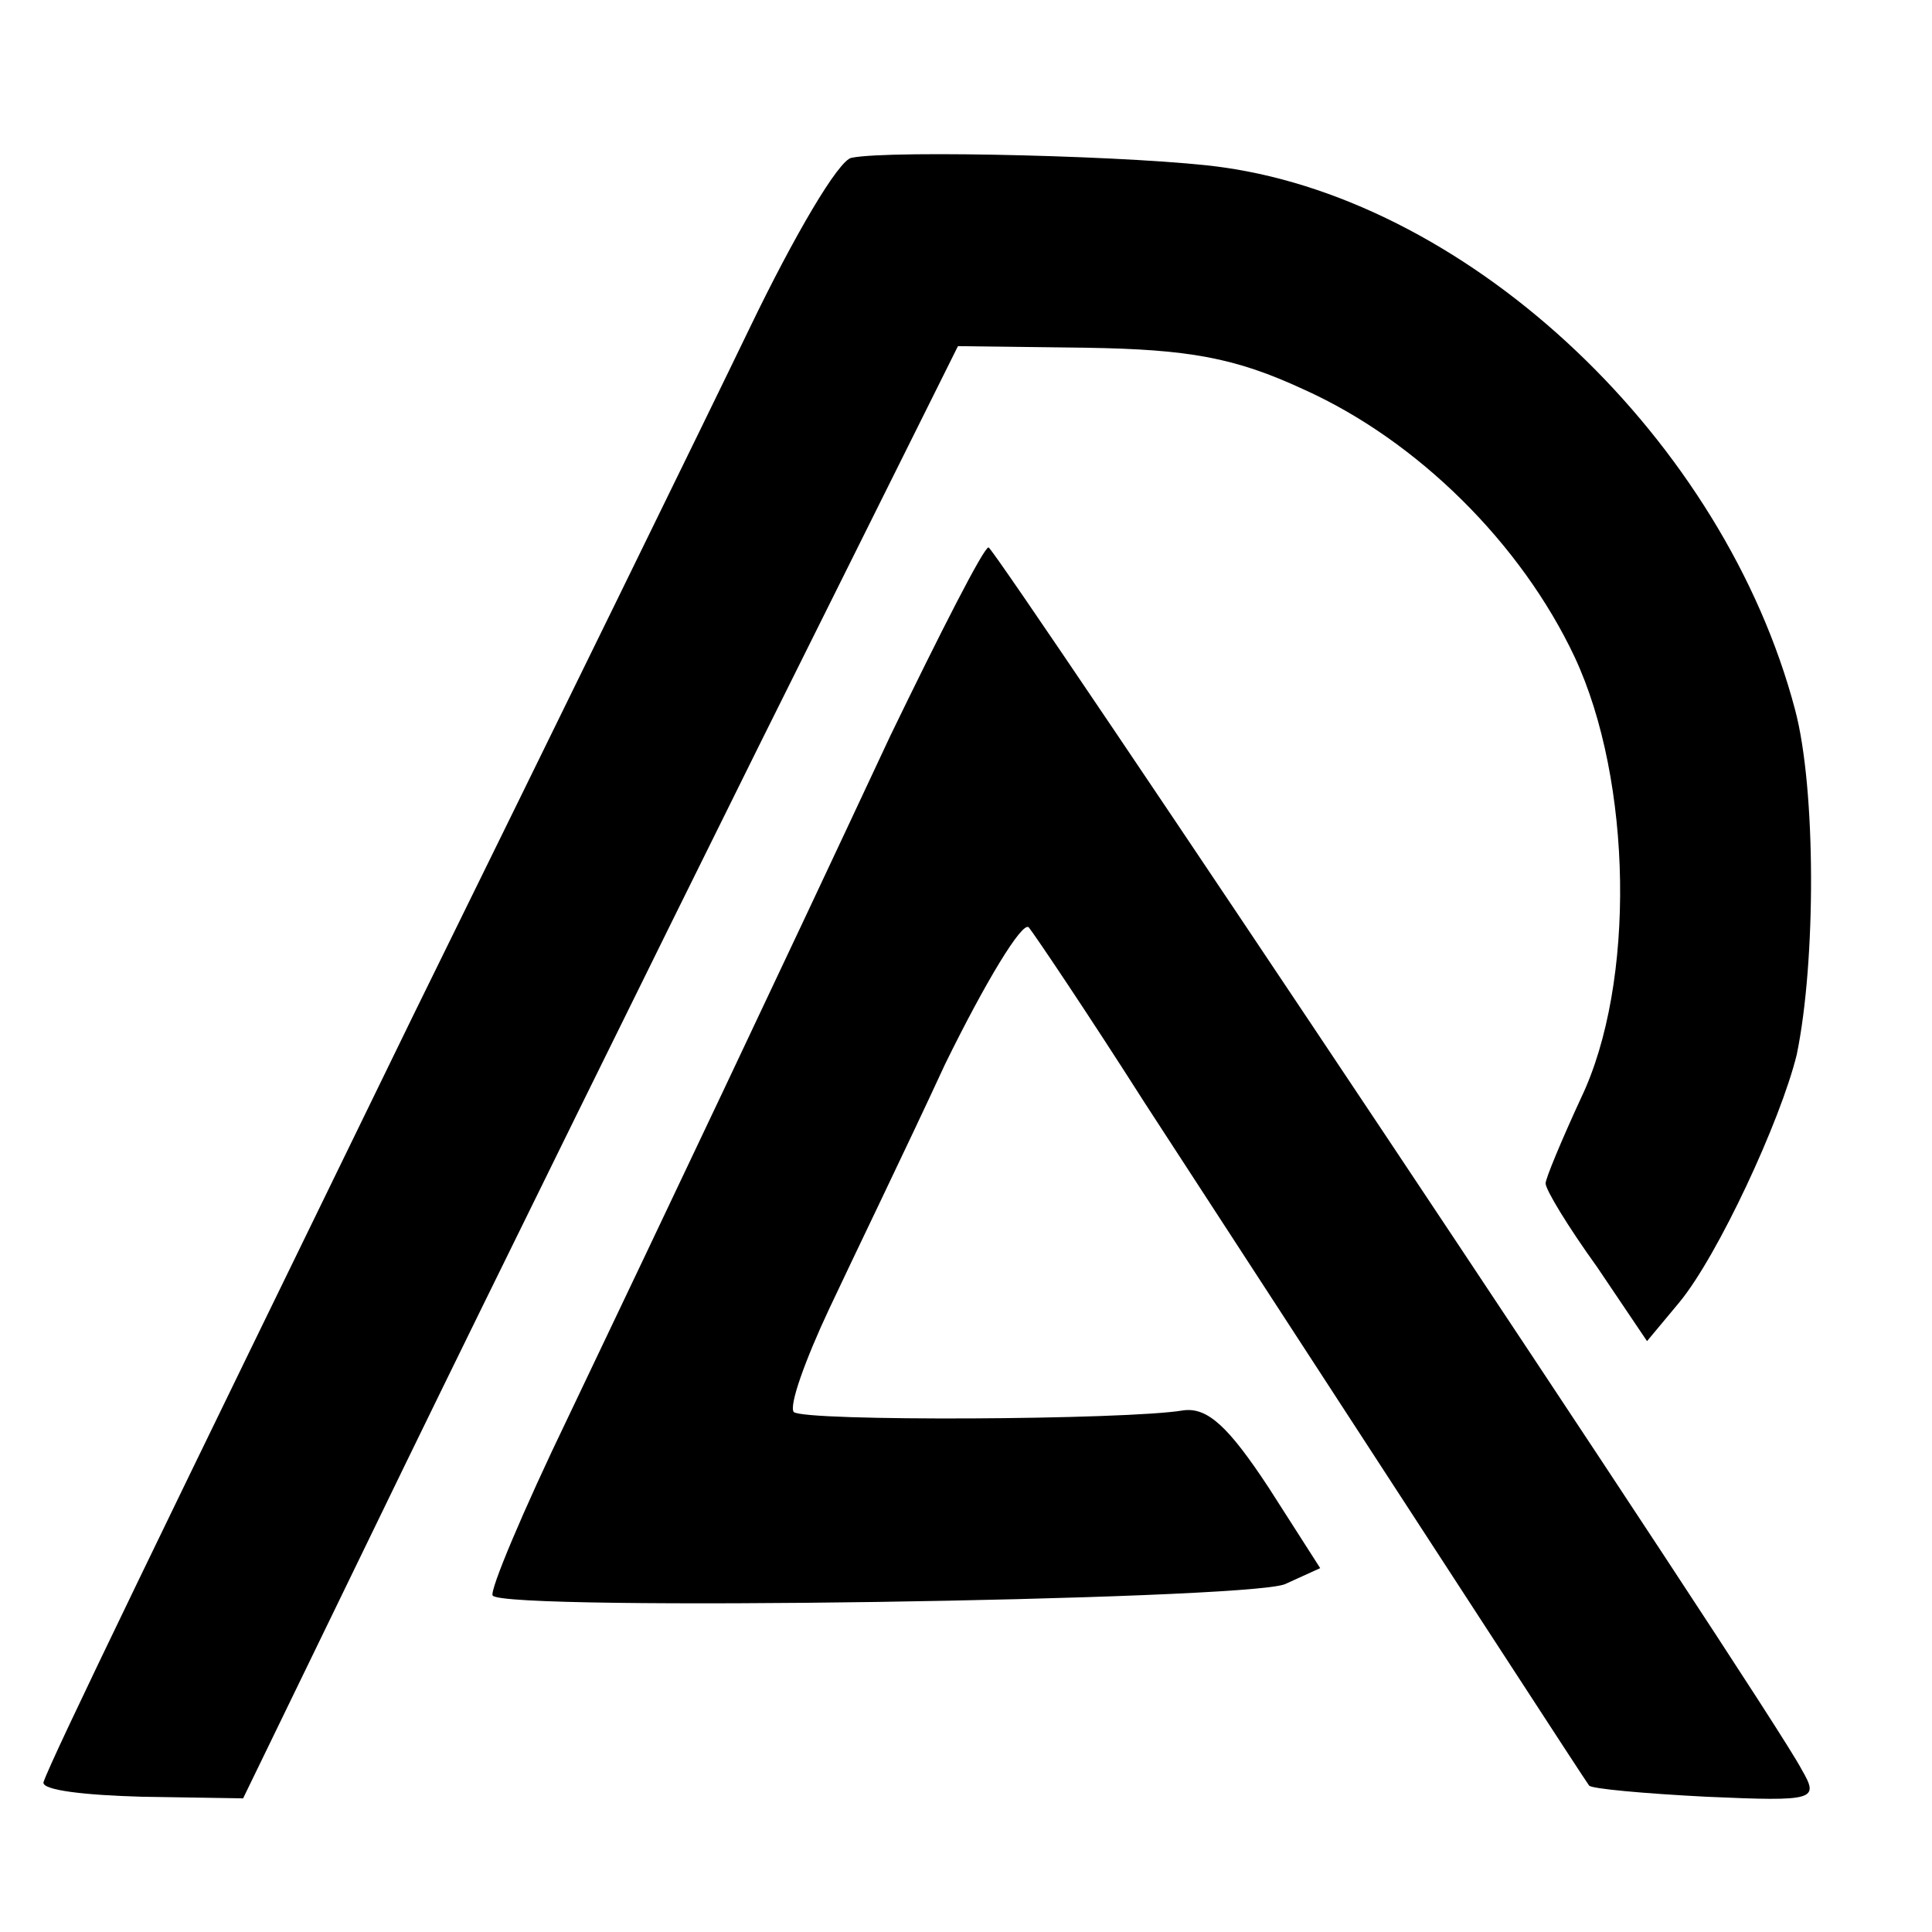 <?xml version="1.0" standalone="no"?>
<!DOCTYPE svg PUBLIC "-//W3C//DTD SVG 20010904//EN"
 "http://www.w3.org/TR/2001/REC-SVG-20010904/DTD/svg10.dtd">
<svg version="1.0" xmlns="http://www.w3.org/2000/svg"
 width="120pt" height="120pt" viewBox="0 0 120 120"
 preserveAspectRatio="xMidYMid meet">
<g transform="translate(0,120) scale(0.1,-0.1)"
fill="#000000" stroke="none">
<path d="M529 1102 c-8 -1 -36 -49 -63 -105 -27 -56 -121 -248 -209 -427 -155
-318 -225 -462 -230 -477 -1 -5 26 -8 61 -9 l63 -1 100 206 c55 113 155 316
222 451 l122 245 80 -1 c63 -1 92 -6 135 -26 71 -32 135 -96 168 -166 36 -77
38 -203 4 -274 -12 -26 -22 -50 -22 -53 0 -4 14 -27 32 -52 l31 -46 20 24 c24
29 63 113 73 154 12 58 12 165 -1 214 -44 167 -200 315 -355 337 -48 7 -207
11 -231 6z"/>
<path d="M553 743 c-72 -154 -138 -293 -200 -423 -28 -58 -49 -108 -47 -111 6
-10 466 -3 492 7 l22 10 -32 50 c-25 38 -38 50 -53 48 -35 -6 -236 -7 -242 -1
-3 4 7 32 22 64 15 32 48 100 72 152 25 51 48 89 52 85 4 -5 37 -54 72 -109
203 -312 273 -420 276 -424 1 -2 34 -5 73 -7 68 -3 70 -2 59 17 -19 37 -501
759 -505 759 -3 0 -30 -53 -61 -117z"/>
</g>
</svg>
